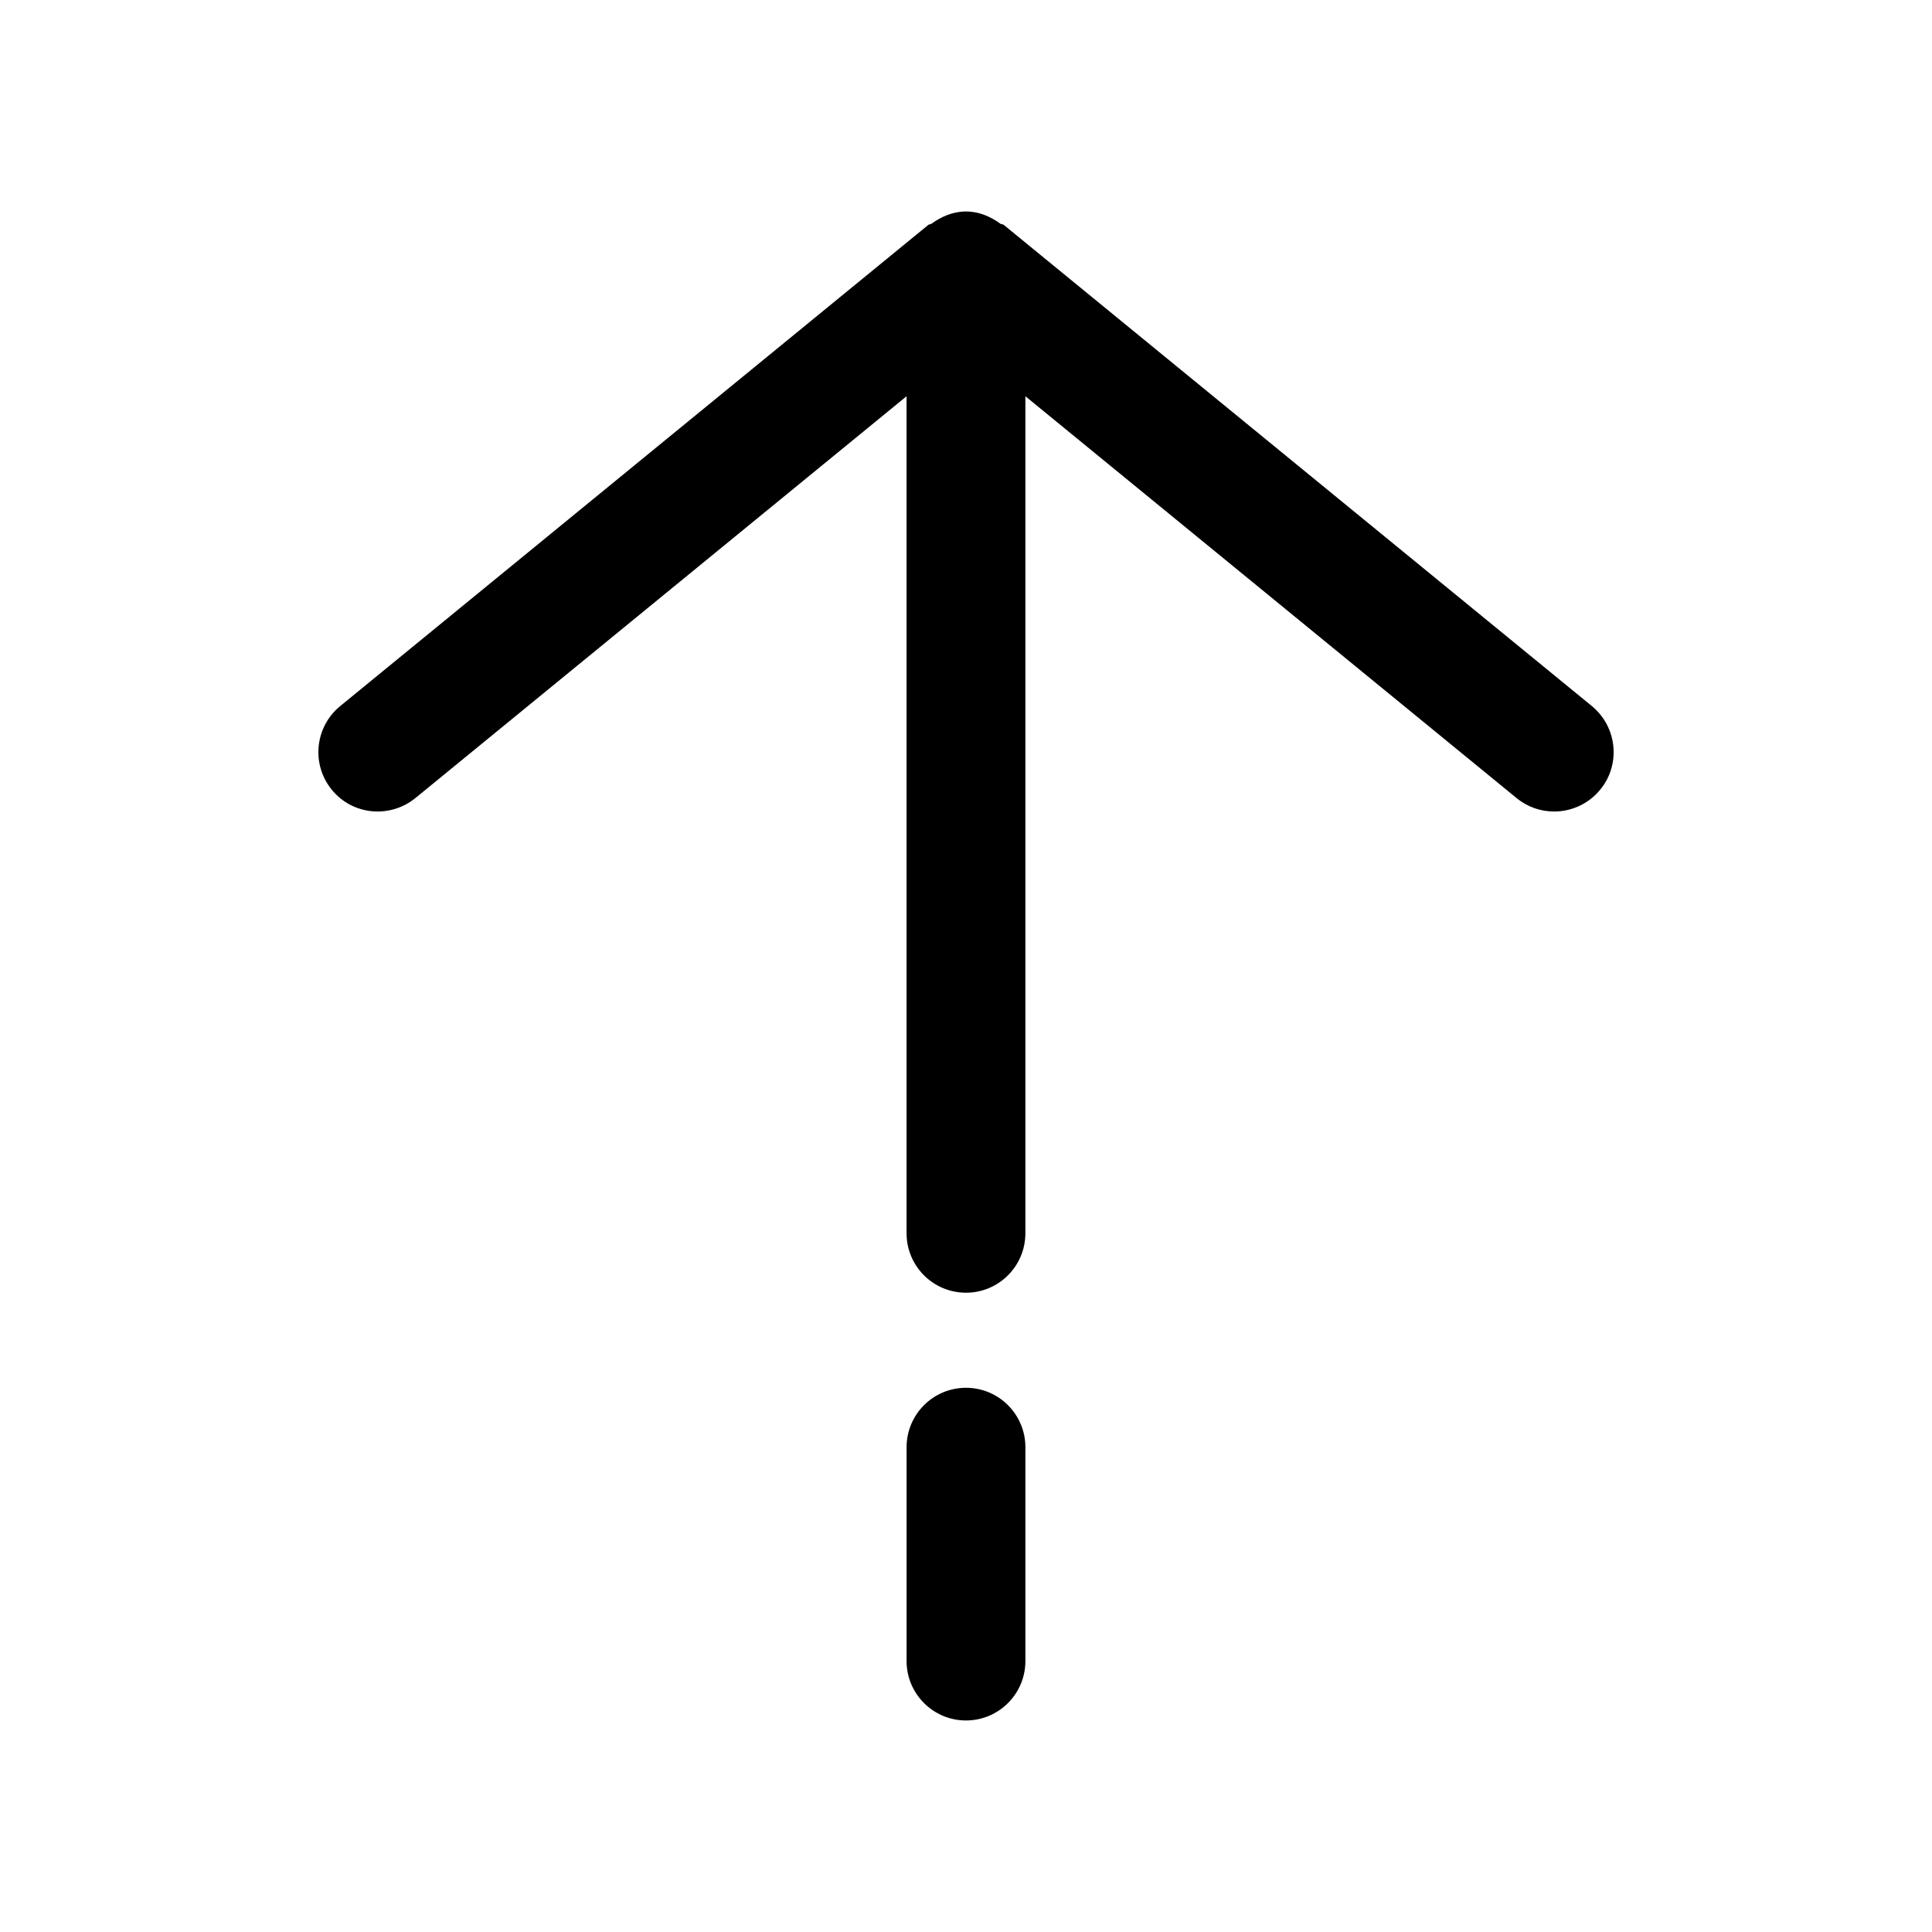 <?xml version="1.0" encoding="UTF-8"?>
<!-- The Best Svg Icon site in the world: iconSvg.co, Visit us! https://iconsvg.co -->
<svg fill="#000000" width="800px" height="800px" version="1.1" viewBox="144 144 512 512" xmlns="http://www.w3.org/2000/svg">
 <g>
  <path d="m254.08 355.5 130.17-106.49v221.83c0 8.691 7.055 15.742 15.742 15.742 8.691 0 15.742-7.055 15.742-15.742l0.004-221.83 130.17 106.49c2.93 2.394 6.426 3.559 9.949 3.559 4.566 0 9.102-1.984 12.219-5.793 5.512-6.707 4.504-16.625-2.234-22.168l-155.87-127.53c-0.254-0.188-0.598-0.094-0.852-0.281-2.613-1.891-5.668-3.242-9.129-3.242-3.465 0-6.519 1.352-9.133 3.242-0.25 0.188-0.598 0.094-0.852 0.316l-155.87 127.53c-6.703 5.508-7.711 15.426-2.203 22.164 5.481 6.738 15.398 7.684 22.137 2.203z"/>
  <path d="m415.74 527.52c0-8.691-7.055-15.742-15.742-15.742-8.691 0-15.742 7.055-15.742 15.742v56.68c0 8.691 7.055 15.742 15.742 15.742 8.691 0 15.742-7.055 15.742-15.742z"/>
 </g>
</svg>